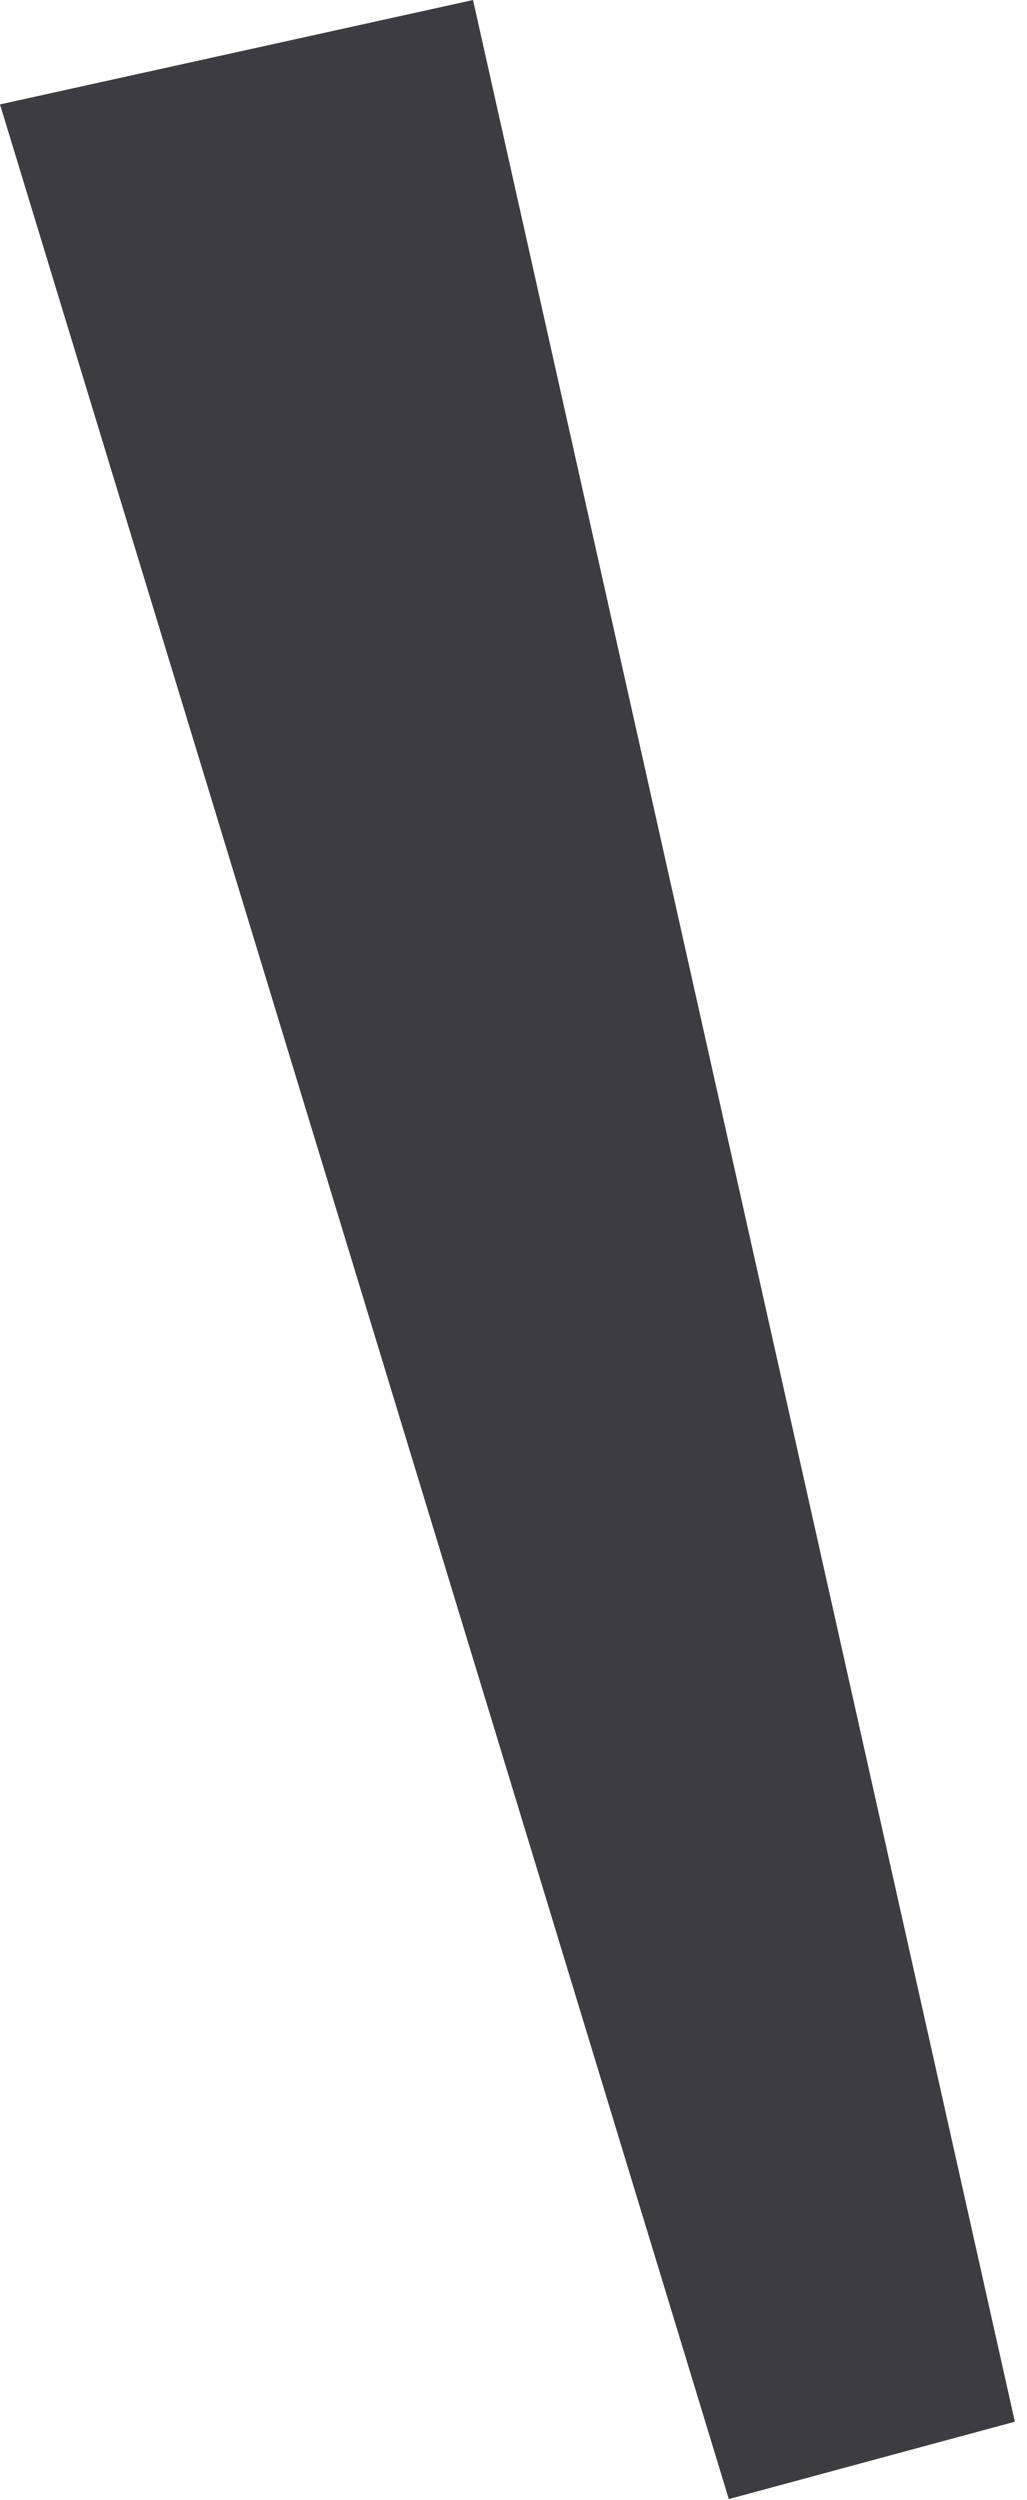 <?xml version="1.0" encoding="utf-8"?>
<svg xmlns="http://www.w3.org/2000/svg" fill="none" height="100%" overflow="visible" preserveAspectRatio="none" style="display: block;" viewBox="0 0 30 73" width="100%">
<path d="M13.818 0L29.645 70.71L21.289 72.969L0 3.049L13.818 0Z" fill="#3C3C42" id="Vector"/>
</svg>